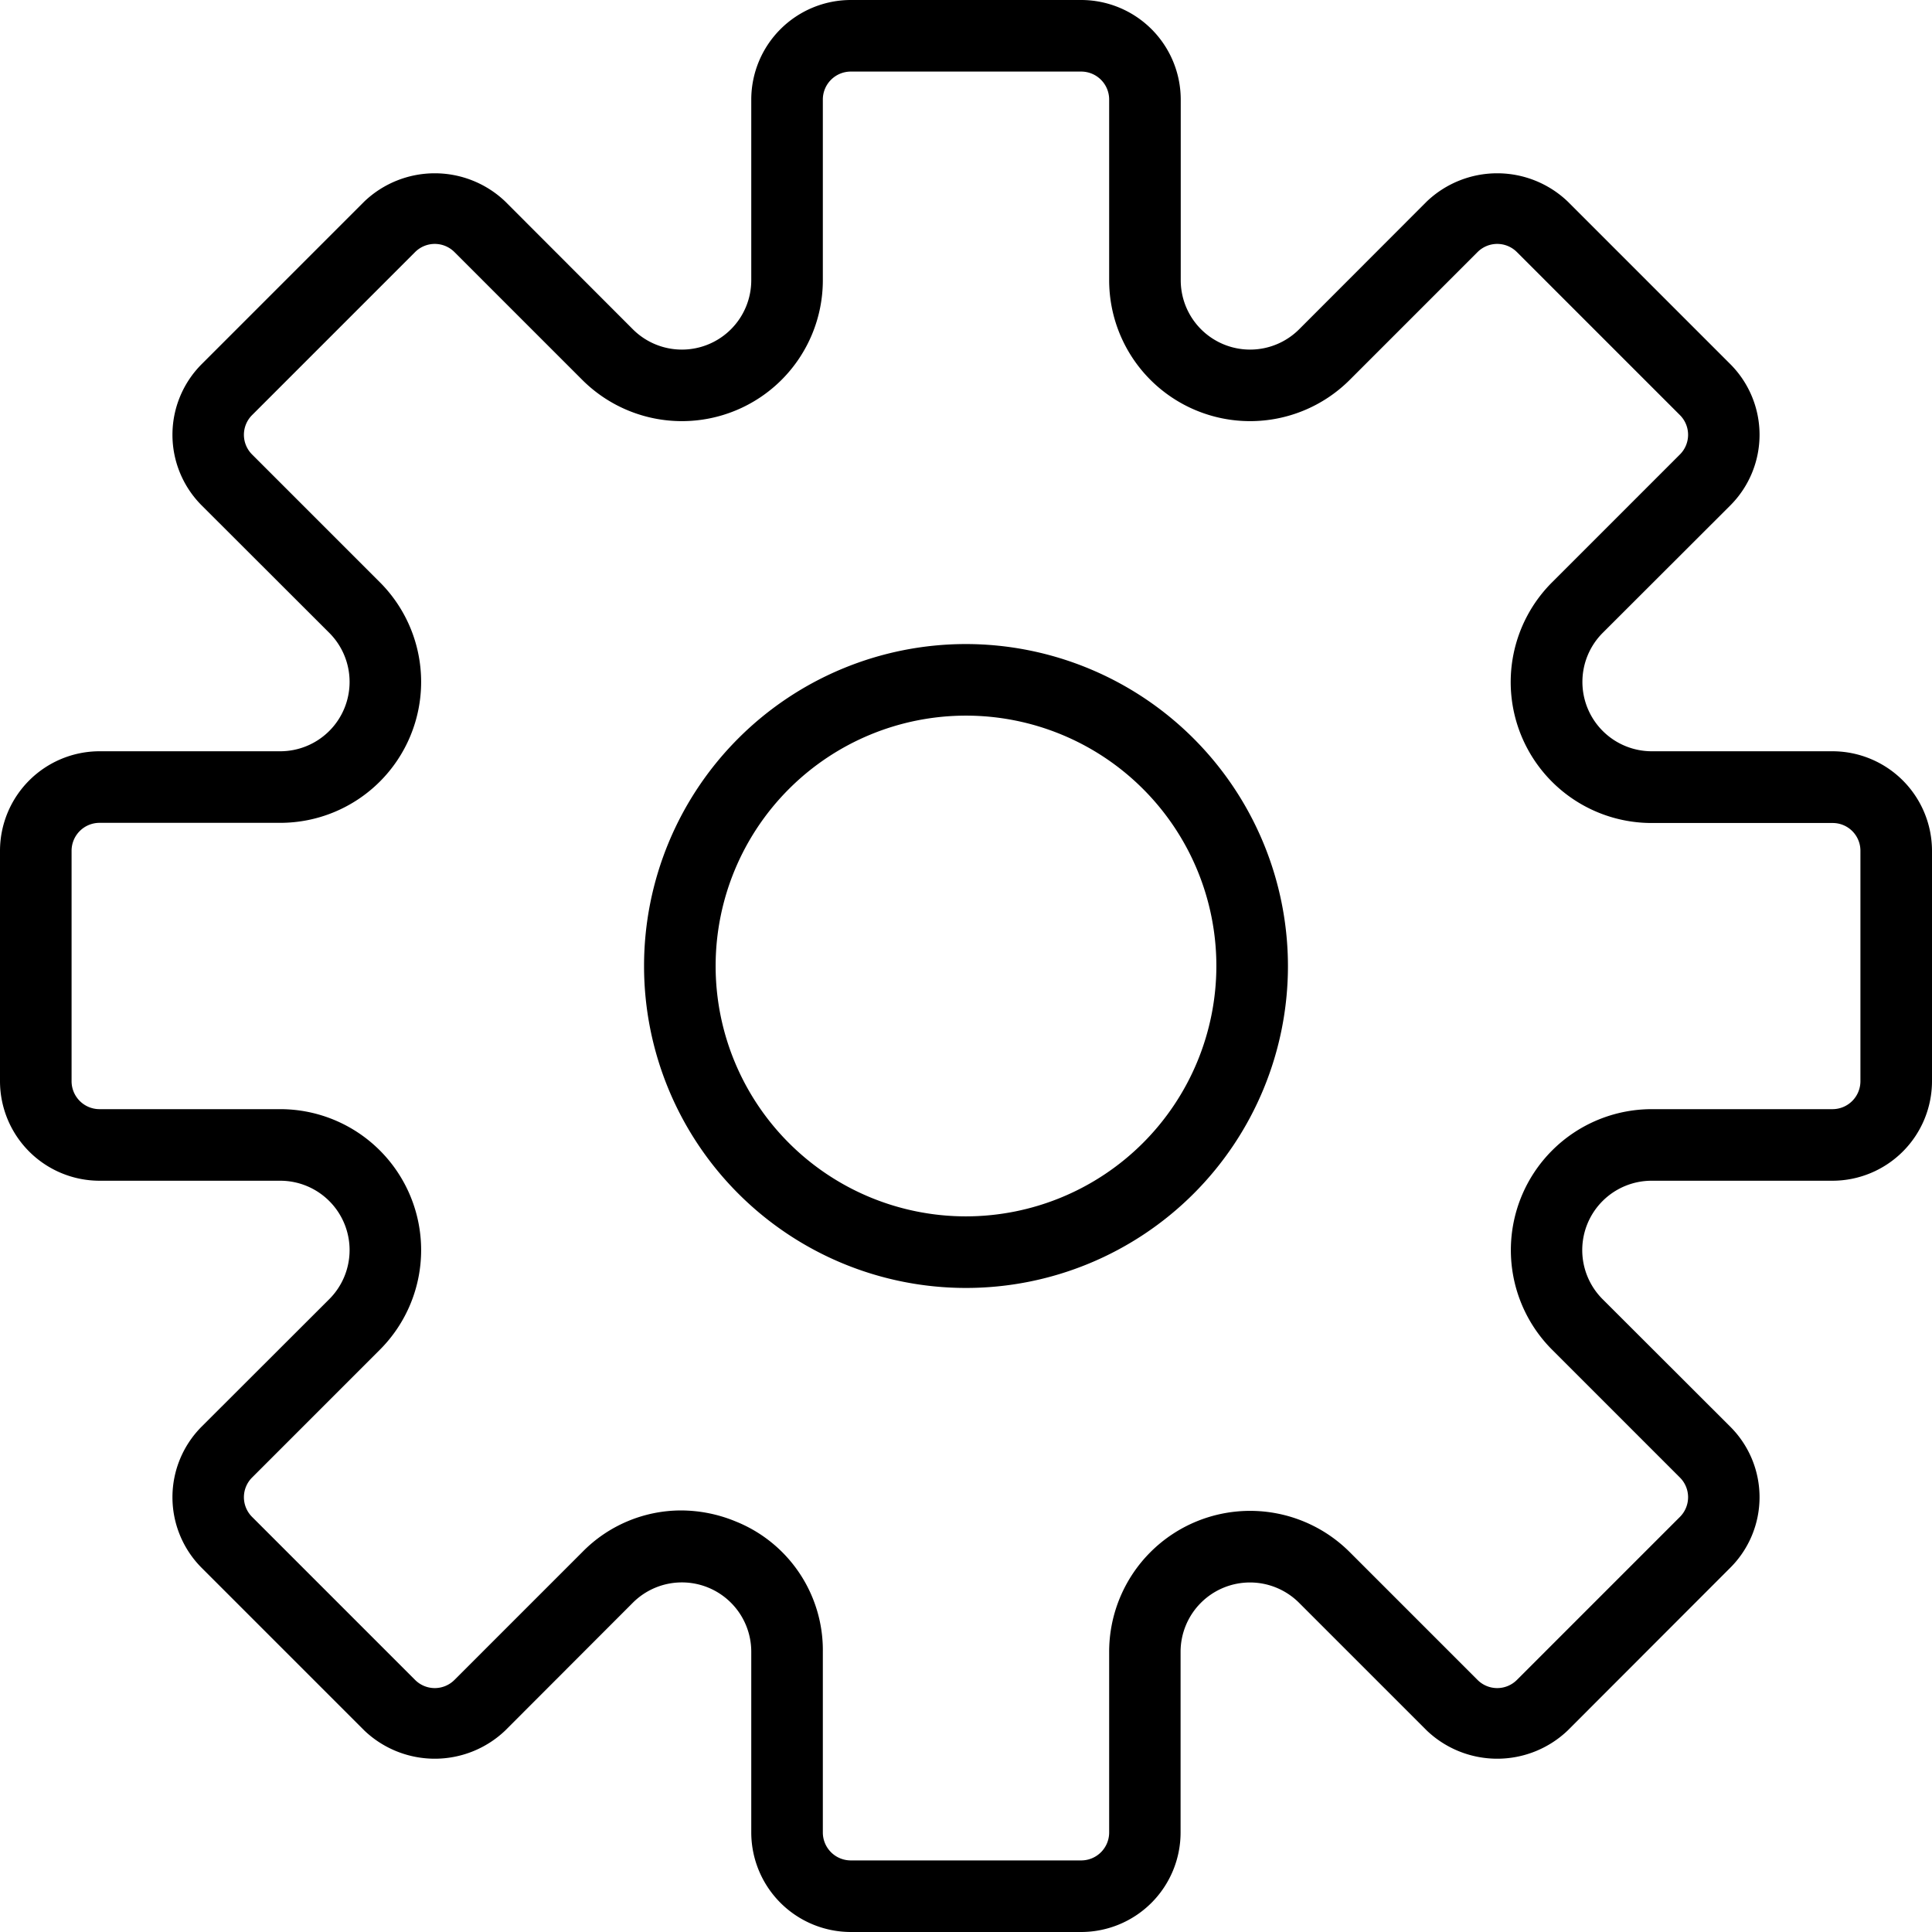 <svg xmlns="http://www.w3.org/2000/svg" width="122" height="122" viewBox="0 0 122 122">
  <defs>
    <style>
      .cls-1 {
        fill-rule: evenodd;
      }
    </style>
  </defs>
  <path id="Forma_1" data-name="Forma 1" class="cls-1" d="M7364.72,2067.44h-11.41a4.38,4.38,0,0,1-3.1-7.48l8.07-8.06a6.313,6.313,0,0,0,0-8.89l-10.29-10.29a6.447,6.447,0,0,0-8.89,0l-8.06,8.07a4.38,4.38,0,0,1-7.48-3.1v-11.41a6.293,6.293,0,0,0-6.29-6.28h-14.54a6.293,6.293,0,0,0-6.29,6.28v11.41a4.38,4.38,0,0,1-7.48,3.1l-8.06-8.07a6.447,6.447,0,0,0-8.89,0l-10.29,10.29a6.313,6.313,0,0,0,0,8.89l8.07,8.06a4.38,4.38,0,0,1-3.1,7.48h-11.41a6.293,6.293,0,0,0-6.28,6.29v14.54a6.293,6.293,0,0,0,6.28,6.29h11.41a4.38,4.38,0,0,1,3.1,7.48l-8.07,8.06a6.313,6.313,0,0,0,0,8.89l10.29,10.29a6.447,6.447,0,0,0,8.89,0l8.06-8.07a4.38,4.38,0,0,1,7.48,3.1v11.41a6.293,6.293,0,0,0,6.29,6.28h14.54a6.284,6.284,0,0,0,6.28-6.28v-11.41a4.383,4.383,0,0,1,7.48-3.1l8.07,8.07a6.447,6.447,0,0,0,8.89,0l10.28-10.29a6.289,6.289,0,0,0,0-8.89l-8.07-8.06a4.38,4.38,0,0,1,3.11-7.48h11.41a6.293,6.293,0,0,0,6.28-6.29v-14.54A6.293,6.293,0,0,0,7364.72,2067.44Zm1.76,20.83a1.765,1.765,0,0,1-1.76,1.77h-11.41a8.9,8.9,0,0,0-6.3,15.19l8.07,8.07a1.756,1.756,0,0,1,0,2.49l-10.29,10.29a1.756,1.756,0,0,1-2.49,0l-8.07-8.07a8.9,8.9,0,0,0-15.19,6.3v11.41a1.765,1.765,0,0,1-1.77,1.76h-14.54a1.765,1.765,0,0,1-1.77-1.76v-11.41a8.761,8.761,0,0,0-5.49-8.23,9.074,9.074,0,0,0-3.47-.7,8.735,8.735,0,0,0-6.23,2.63l-8.07,8.07a1.756,1.756,0,0,1-2.49,0l-10.29-10.29a1.756,1.756,0,0,1,0-2.49l8.07-8.07a8.9,8.9,0,0,0-6.3-15.19h-11.41a1.765,1.765,0,0,1-1.76-1.77v-14.54a1.765,1.765,0,0,1,1.76-1.77h11.41a8.9,8.9,0,0,0,6.3-15.19l-8.07-8.07a1.756,1.756,0,0,1,0-2.49l10.29-10.29a1.756,1.756,0,0,1,2.49,0l8.07,8.07a8.9,8.9,0,0,0,15.19-6.3v-11.41a1.765,1.765,0,0,1,1.77-1.76h14.54a1.765,1.765,0,0,1,1.77,1.76v11.41a8.9,8.9,0,0,0,15.19,6.3l8.07-8.07a1.756,1.756,0,0,1,2.49,0l10.29,10.29a1.756,1.756,0,0,1,0,2.49l-8.07,8.07a8.9,8.9,0,0,0,6.3,15.2h11.41a1.75,1.75,0,0,1,1.76,1.76v14.54Zm-56.48-27.6a20.33,20.33,0,1,0,20.33,20.33A20.353,20.353,0,0,0,7310,2060.67Zm0,36.14a15.81,15.81,0,1,1,15.81-15.81A15.825,15.825,0,0,1,7310,2096.81Z" transform="translate(-7249 -2020)"/>
</svg>
